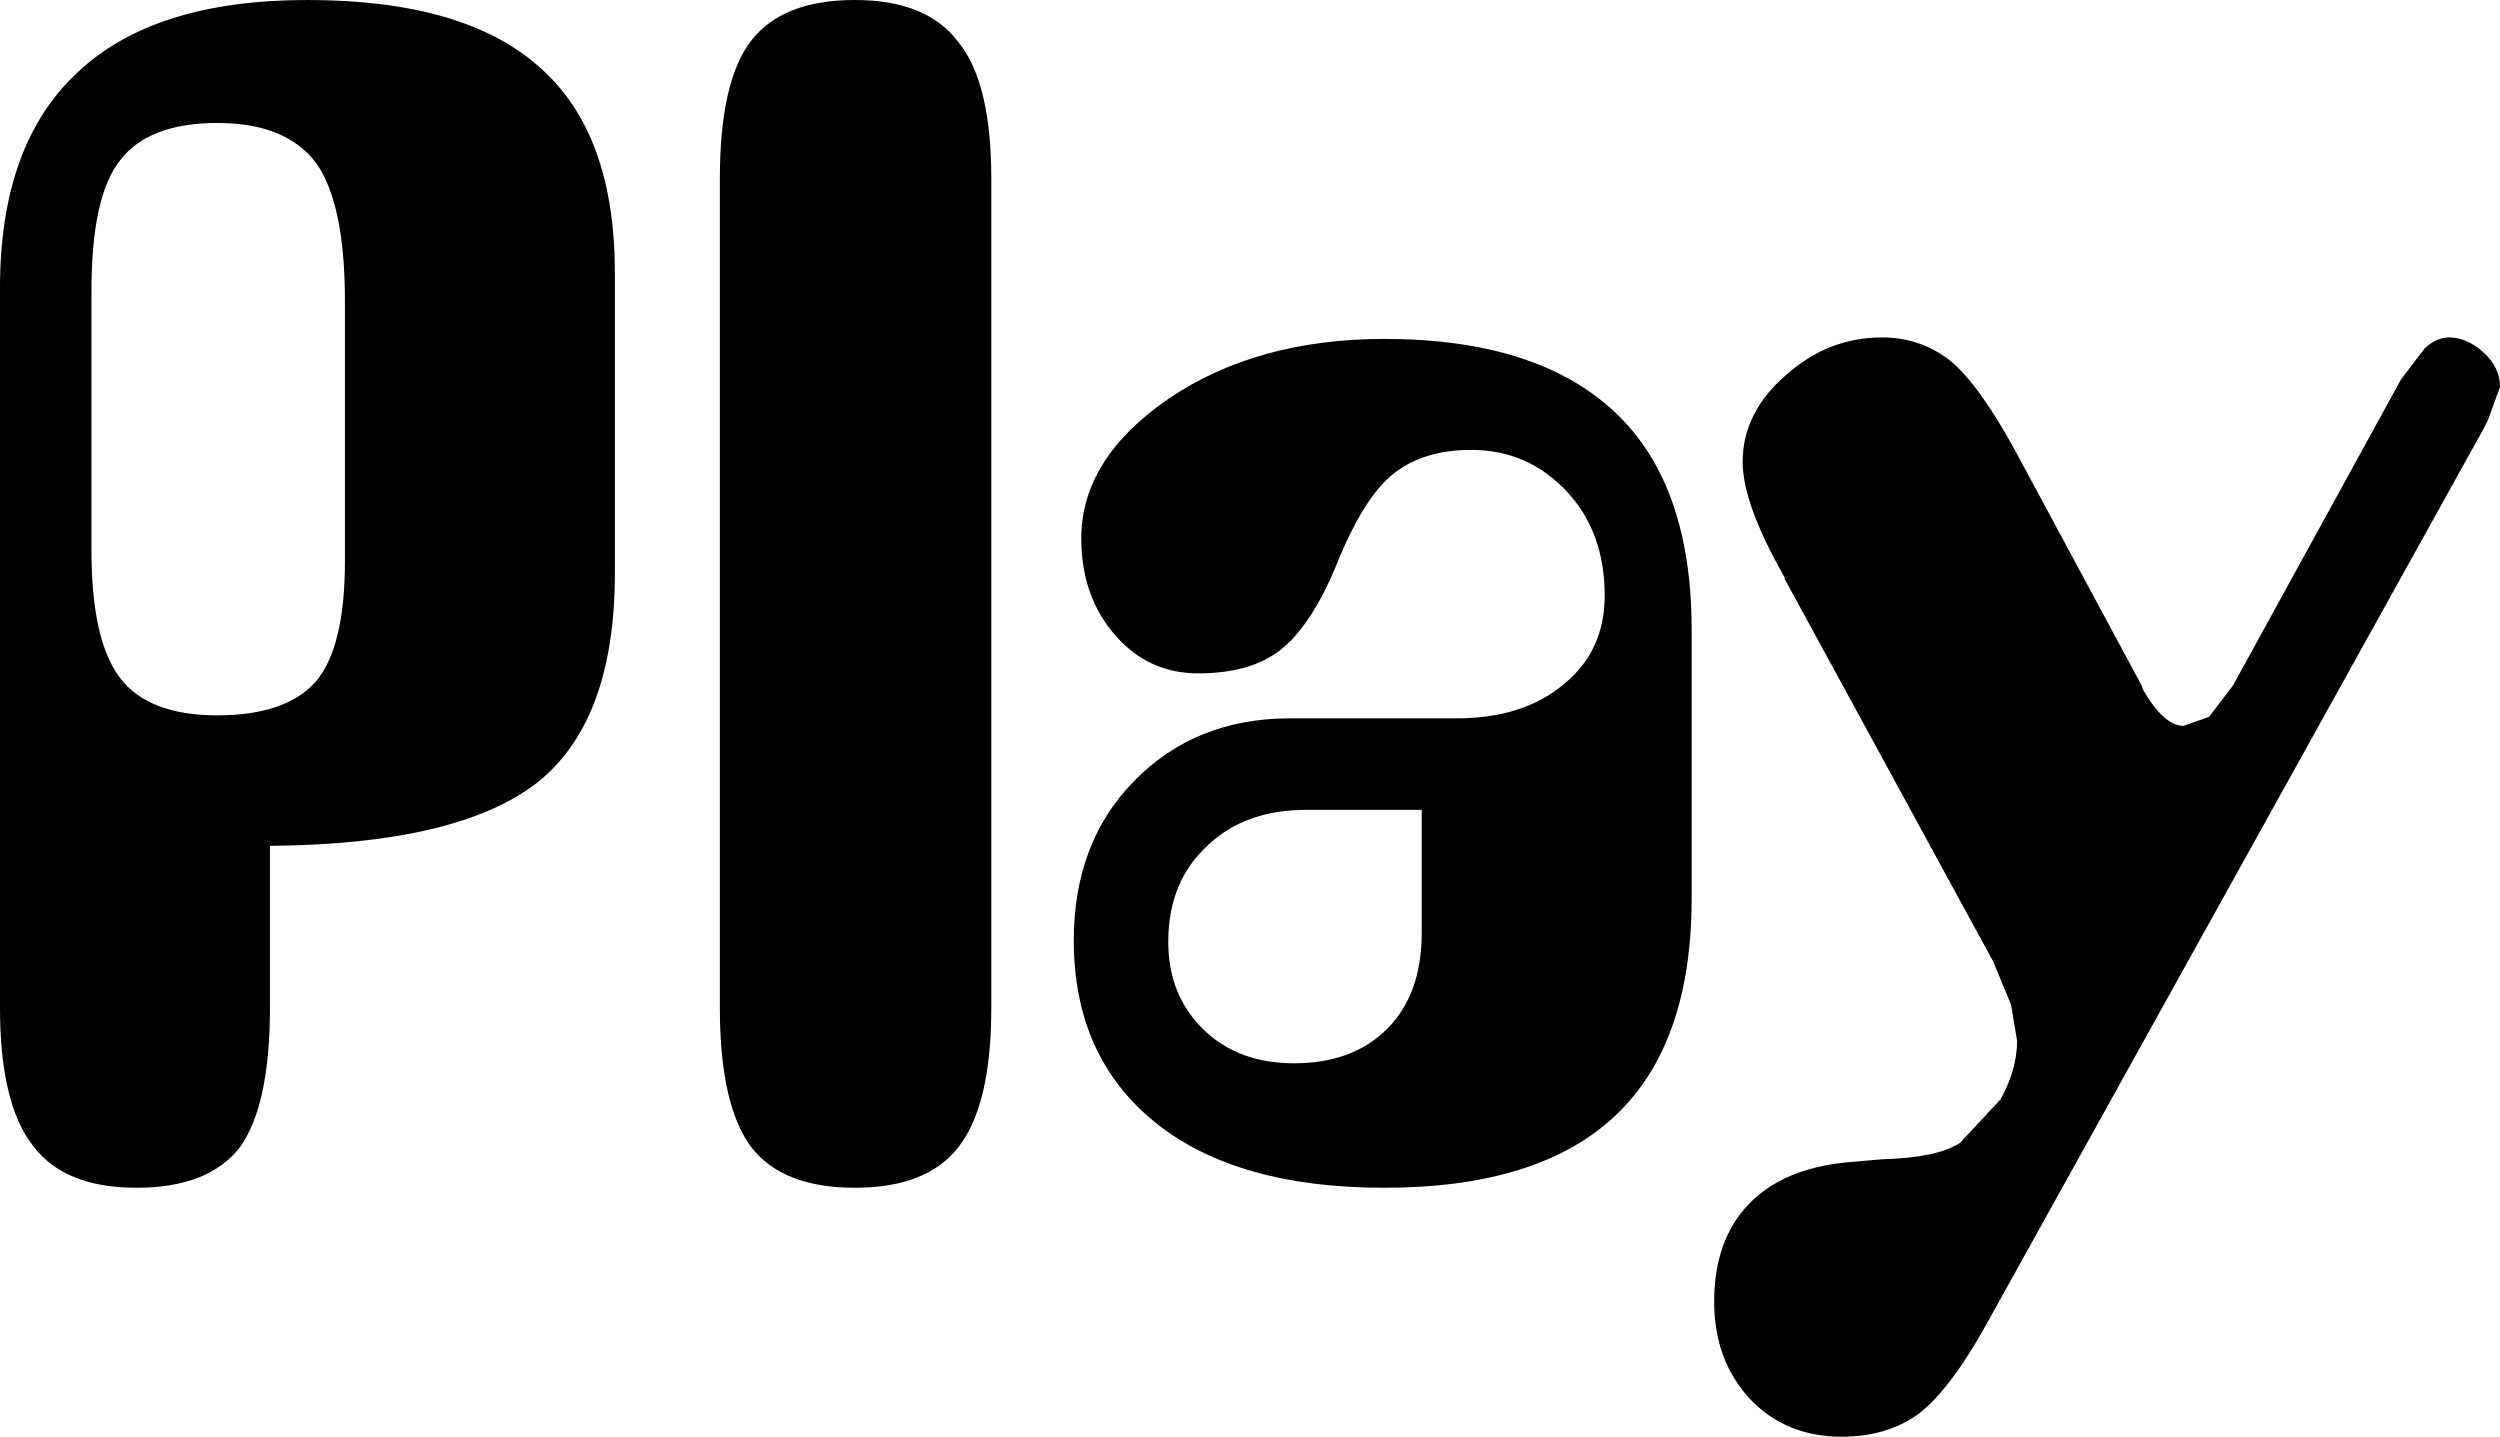 <?xml version="1.0" encoding="UTF-8" standalone="no"?>
<svg xmlns:xlink="http://www.w3.org/1999/xlink" height="47.9px" width="83.35px" xmlns="http://www.w3.org/2000/svg">
  <g transform="matrix(1.0, 0.0, 0.0, 1.0, 0.0, 0.0)">
    <path d="M82.8 11.75 Q83.35 12.25 83.35 12.9 L82.95 14.0 82.8 14.3 66.2 44.2 Q65.0 46.35 63.95 47.15 62.9 47.9 61.4 47.9 59.55 47.9 58.35 46.65 57.15 45.35 57.15 43.4 57.15 41.35 58.3 40.15 59.45 38.95 61.6 38.75 L62.75 38.65 Q64.6 38.6 65.35 38.1 L66.7 36.65 Q67.25 35.65 67.25 34.7 L67.05 33.5 66.45 32.05 59.5 19.3 59.5 19.25 Q58.1 16.8 58.1 15.4 58.1 13.75 59.55 12.5 60.95 11.25 62.75 11.25 64.05 11.25 65.05 12.05 66.0 12.85 67.2 15.05 L71.4 22.85 71.45 23.0 Q72.15 24.2 72.8 24.2 L73.65 23.9 74.45 22.85 80.05 12.65 80.85 11.6 Q81.25 11.25 81.65 11.25 82.25 11.25 82.8 11.75 M46.45 15.8 Q45.45 16.6 44.55 18.85 43.7 20.9 42.65 21.7 41.65 22.45 39.95 22.45 38.3 22.45 37.2 21.2 36.05 19.9 36.05 17.95 36.05 15.3 38.95 13.3 41.9 11.3 46.15 11.3 51.25 11.3 53.85 13.75 56.4 16.15 56.4 21.0 L56.4 29.95 Q56.4 34.8 53.85 37.2 51.3 39.6 46.15 39.6 41.25 39.6 38.55 37.45 35.8 35.25 35.8 31.35 35.8 28.1 37.8 26.05 39.85 23.95 43.0 23.95 L48.55 23.95 Q50.8 23.95 52.15 22.8 53.5 21.7 53.5 19.85 53.5 17.75 52.25 16.4 50.95 15.0 49.05 15.0 47.45 15.0 46.45 15.8 M47.4 31.1 L47.4 27.0 43.55 27.0 Q41.5 27.0 40.25 28.2 38.95 29.4 38.95 31.4 38.95 33.2 40.15 34.35 41.3 35.45 43.15 35.45 45.1 35.45 46.25 34.3 47.4 33.15 47.4 31.1 M20.5 19.1 Q20.5 24.05 17.9 26.1 15.25 28.15 9.0 28.2 L9.0 33.6 Q9.0 36.85 8.0 38.25 6.95 39.6 4.55 39.6 2.15 39.6 1.1 38.2 0.0 36.8 0.0 33.6 L0.0 9.6 Q0.0 4.8 2.6 2.4 5.15 0.0 10.25 0.0 15.5 0.0 18.0 2.25 20.5 4.45 20.5 9.1 L20.5 19.1 M25.05 1.35 Q26.1 0.0 28.5 0.0 30.9 0.0 31.95 1.4 33.05 2.75 33.05 5.95 L33.05 33.6 Q33.05 36.85 31.95 38.25 30.9 39.6 28.5 39.6 26.1 39.6 25.05 38.25 24.0 36.85 24.0 33.6 L24.0 5.95 Q24.0 2.7 25.05 1.35 M10.55 5.45 Q9.55 4.1 7.25 4.1 4.95 4.1 4.0 5.35 3.05 6.55 3.05 9.7 L3.05 18.35 Q3.05 21.35 4.0 22.6 4.95 23.85 7.25 23.85 9.55 23.85 10.55 22.7 11.5 21.55 11.5 18.7 L11.5 10.05 Q11.5 6.8 10.55 5.45" fill="#000000" fill-rule="evenodd" stroke="none"/>
  </g>
</svg>
